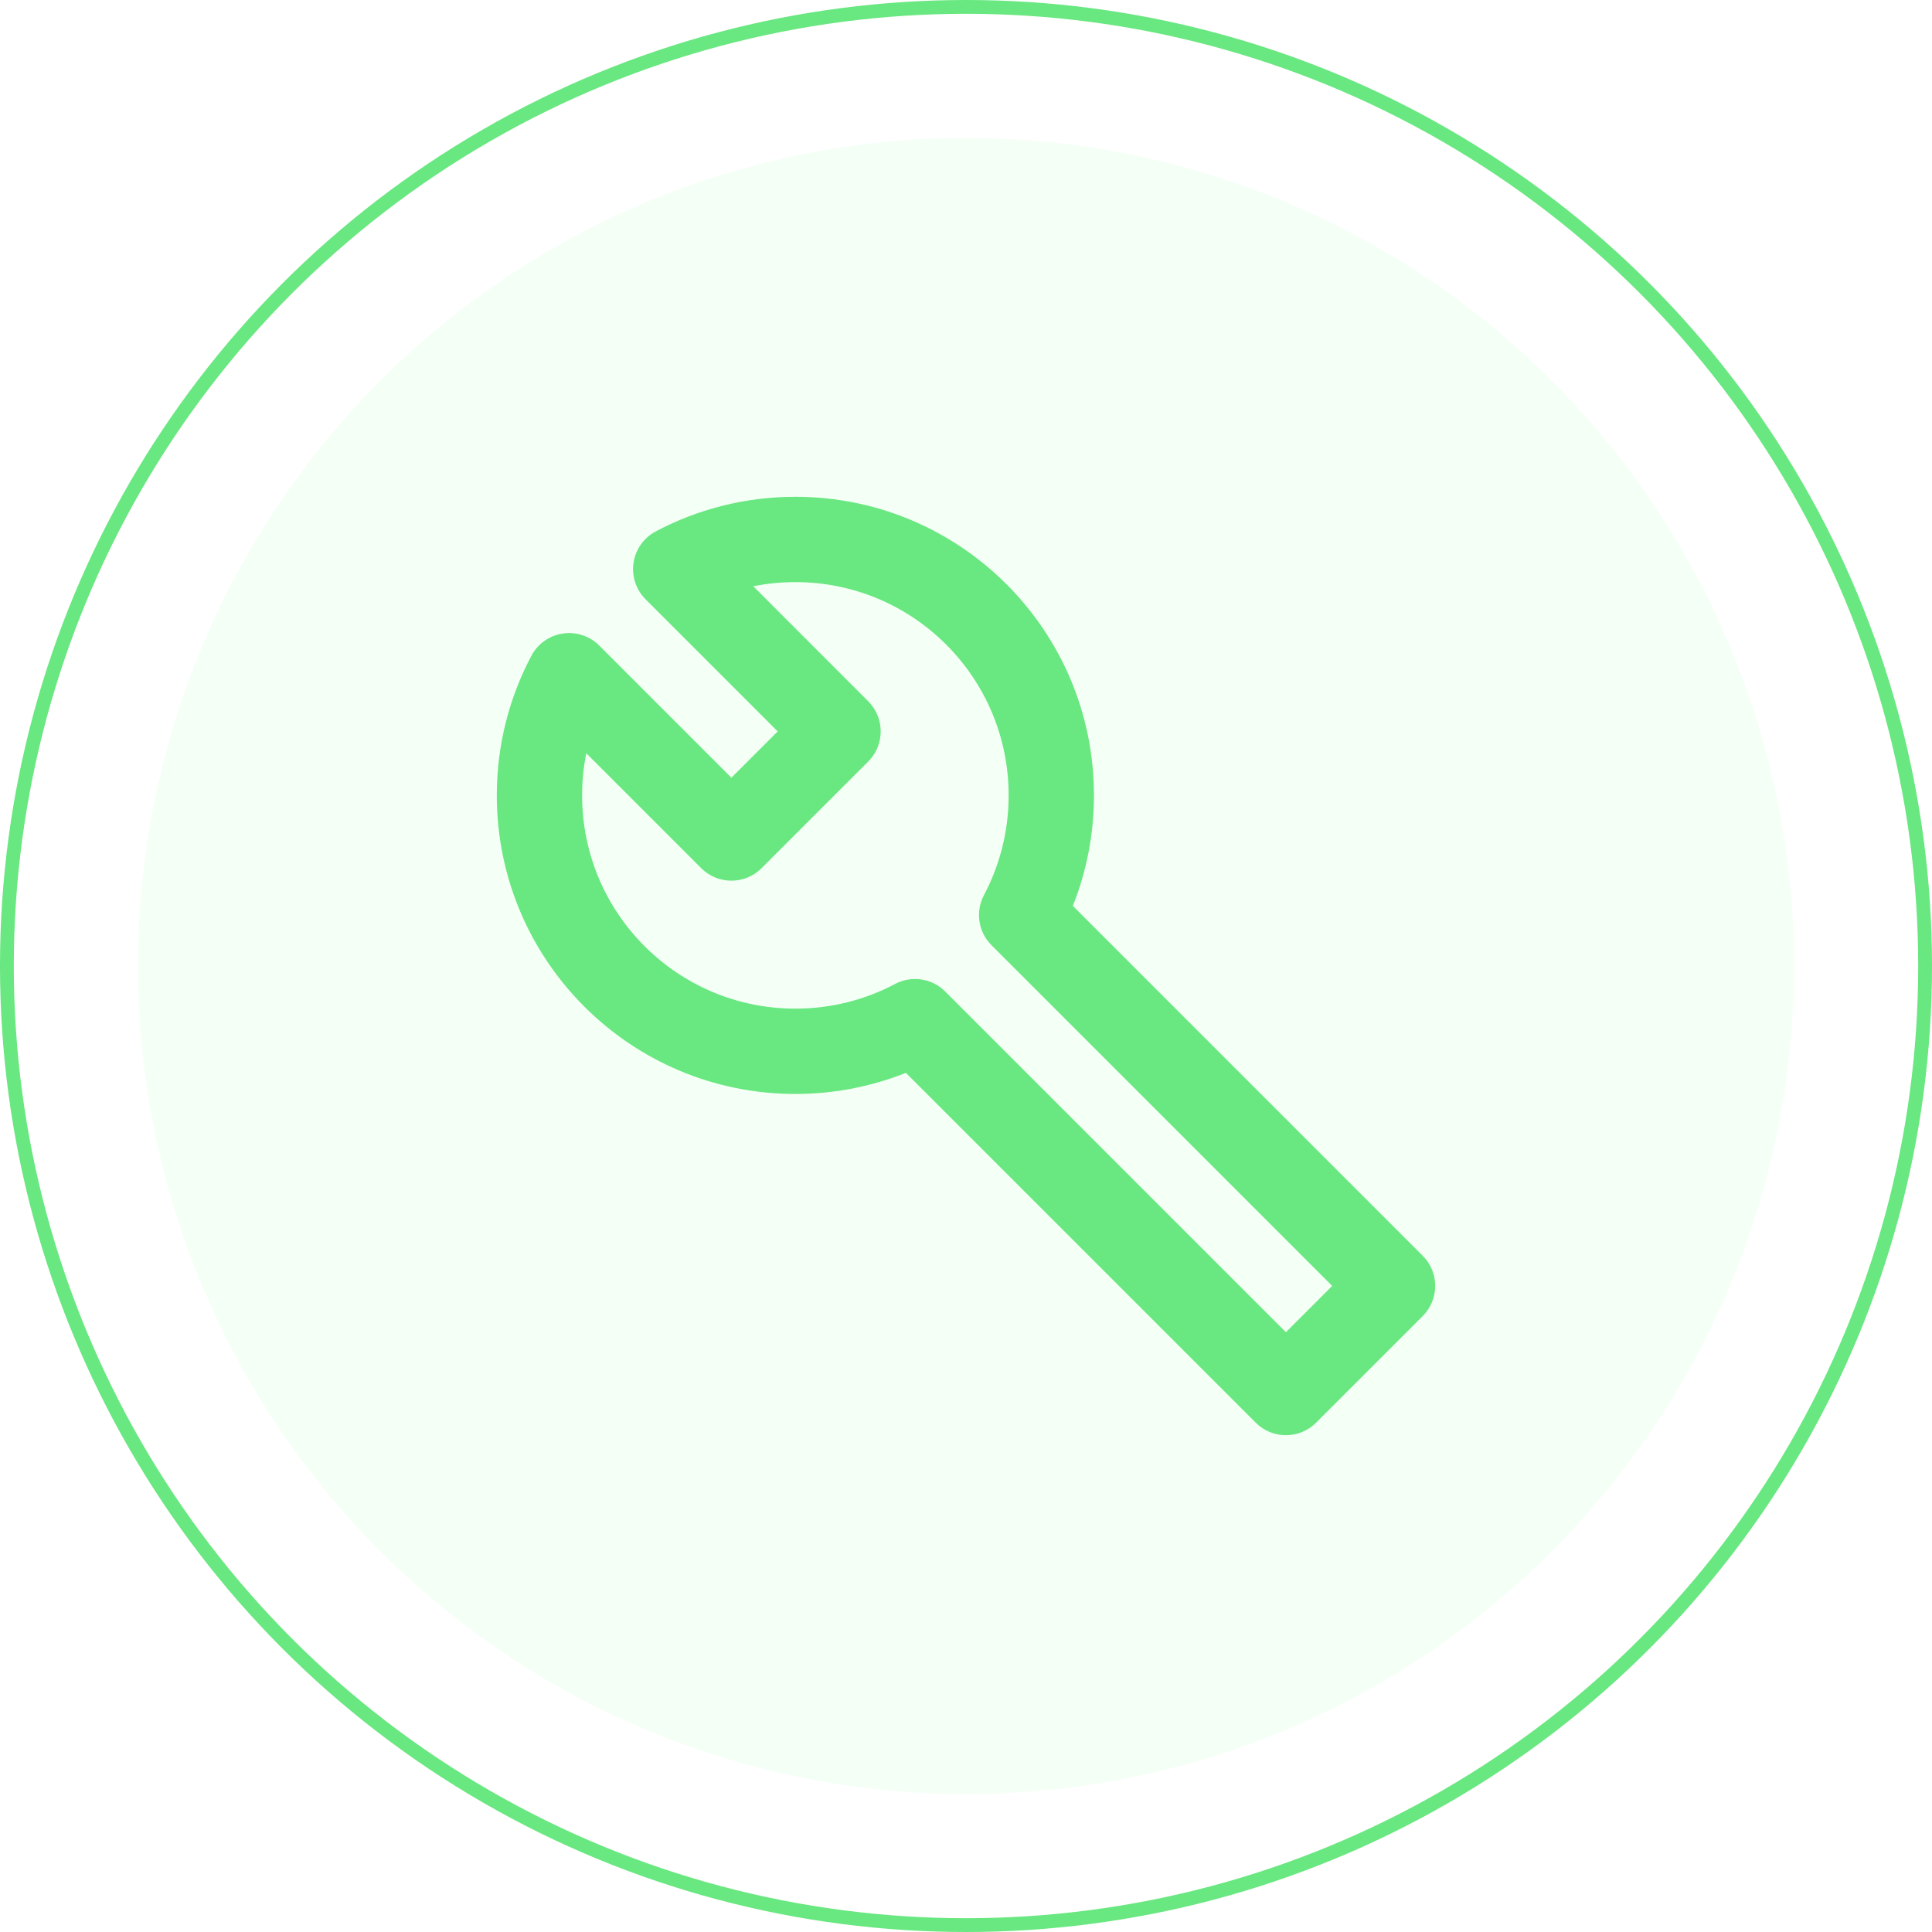 <svg width="70" height="70" viewBox="0 0 70 70" fill="none" xmlns="http://www.w3.org/2000/svg">
<circle cx="35" cy="35" r="30" fill="#9FFFB1" fill-opacity="0.12"/>
<circle cx="35" cy="35" r="34.75" stroke="#69E780" stroke-width="0.5"/>
<path fill-rule="evenodd" clip-rule="evenodd" d="M28.818 21.091C33.086 21.091 36.545 24.55 36.545 28.818C36.545 30.126 36.222 31.354 35.651 32.43C35.334 33.03 35.444 33.766 35.924 34.246L48.269 46.591L46.591 48.269L34.246 35.924C33.766 35.444 33.03 35.334 32.43 35.651C31.354 36.222 30.126 36.545 28.818 36.545C24.55 36.545 21.091 33.086 21.091 28.818C21.091 28.295 21.143 27.784 21.242 27.291L25.407 31.456C26.011 32.06 26.989 32.06 27.593 31.456L31.456 27.593C32.06 26.989 32.06 26.011 31.456 25.407L27.291 21.241C27.784 21.143 28.295 21.091 28.818 21.091ZM39.636 28.818C39.636 22.843 34.793 18 28.818 18C26.994 18 25.271 18.453 23.759 19.254C23.326 19.483 23.027 19.905 22.955 20.39C22.882 20.875 23.043 21.365 23.39 21.712L28.178 26.5L26.5 28.178L21.712 23.39C21.365 23.043 20.875 22.882 20.39 22.955C19.905 23.027 19.483 23.326 19.254 23.759C18.453 25.271 18 26.994 18 28.818C18 34.793 22.843 39.636 28.818 39.636C30.23 39.636 31.582 39.365 32.822 38.871L45.498 51.547C46.102 52.151 47.08 52.151 47.684 51.547L51.547 47.684C52.151 47.08 52.151 46.102 51.547 45.498L38.871 32.822C39.365 31.582 39.636 30.23 39.636 28.818Z" fill="#69E780"/>
</svg>
